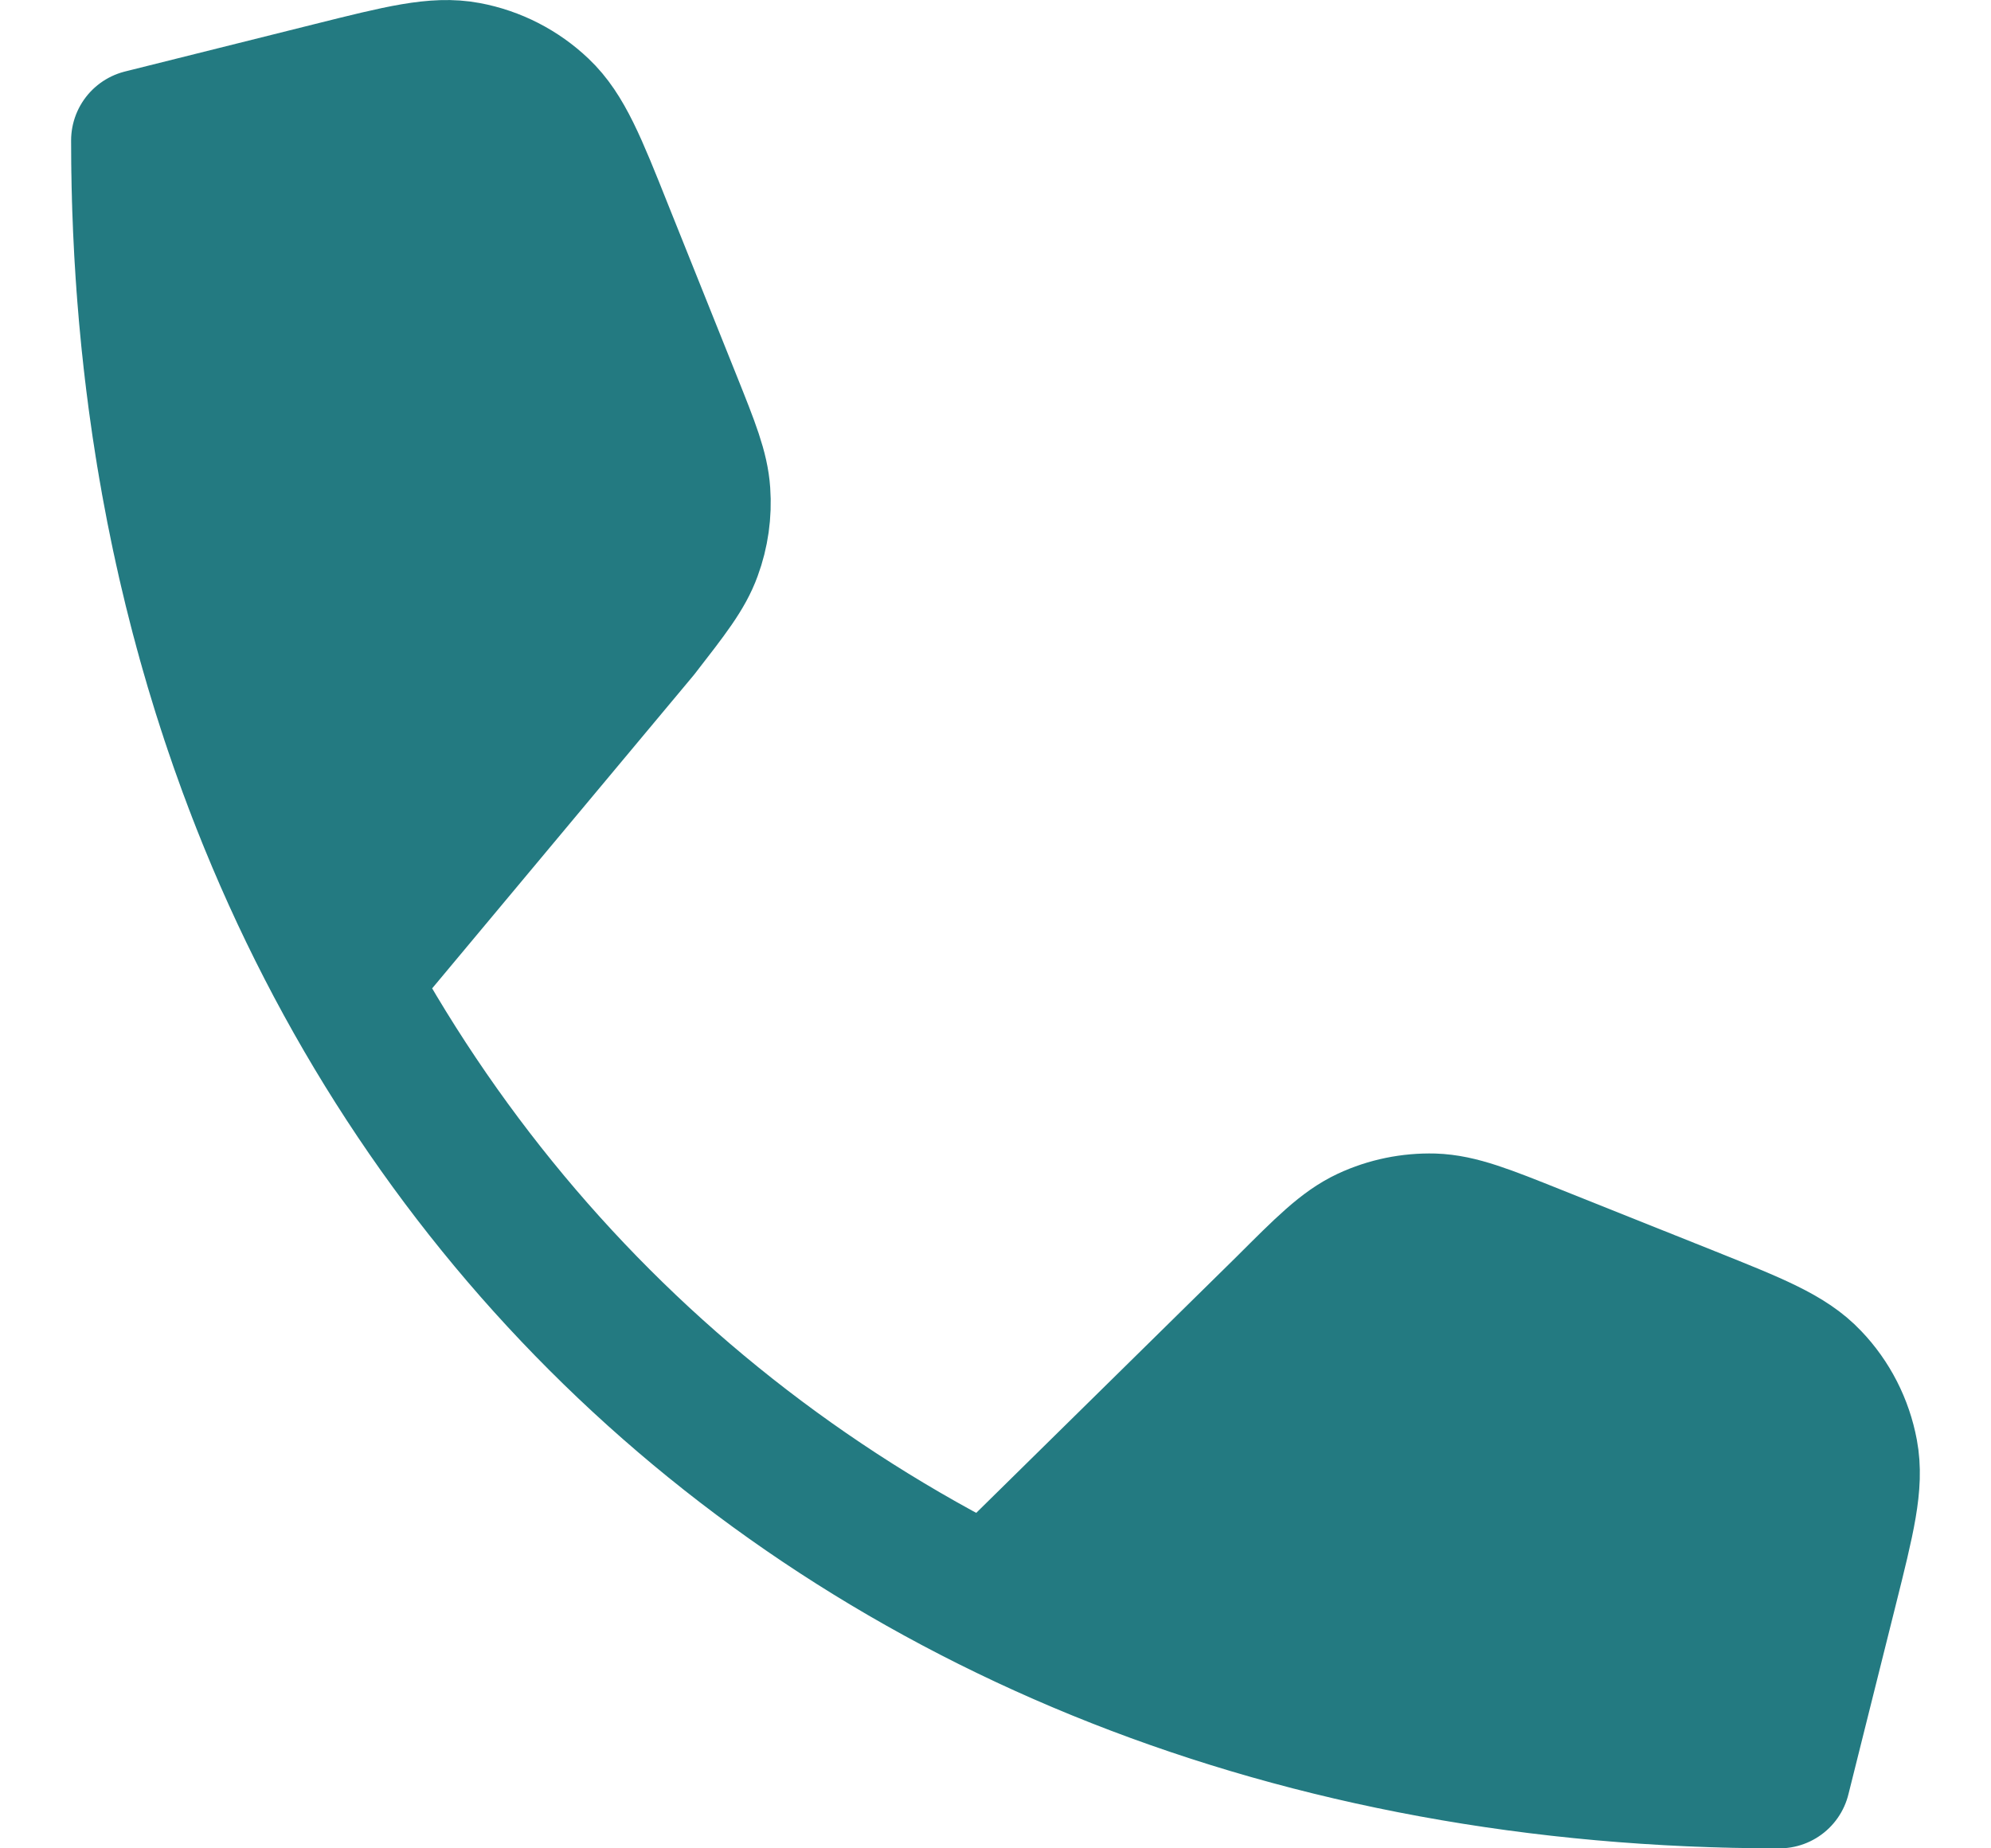 <svg width="14" height="13" viewBox="0 0 14 13" fill="none" xmlns="http://www.w3.org/2000/svg">
<path d="M12.512 12.5C10.445 12.5 8.567 12.058 6.956 11.252L9.046 9.195C9.32 8.921 9.457 8.784 9.619 8.708C9.763 8.641 9.921 8.609 10.079 8.613C10.259 8.619 10.439 8.691 10.799 8.835L11.872 9.264C12.339 9.451 12.572 9.544 12.725 9.706C12.86 9.847 12.951 10.025 12.987 10.218C13.028 10.436 12.967 10.68 12.845 11.168L12.512 12.5Z" fill="#237A81"/>
<path d="M4.491 4.432L2.433 6.897C1.509 5.21 1 3.208 1 0.988L2.332 0.655C2.82 0.533 3.064 0.472 3.282 0.513C3.475 0.549 3.652 0.64 3.794 0.775C3.955 0.928 4.049 1.161 4.235 1.628L4.717 2.831C4.843 3.146 4.906 3.304 4.917 3.464C4.927 3.605 4.907 3.747 4.858 3.88C4.804 4.03 4.699 4.164 4.491 4.432Z" fill="#237A81"/>
<path d="M1 0.988L2.332 0.655C2.82 0.533 3.064 0.472 3.282 0.513C3.475 0.549 3.652 0.64 3.794 0.775C3.955 0.928 4.049 1.161 4.235 1.628L4.717 2.831C4.843 3.146 4.906 3.304 4.917 3.464C4.927 3.605 4.907 3.747 4.858 3.88C4.804 4.03 4.699 4.164 4.491 4.432L2.433 6.897C1.509 5.21 1 3.208 1 0.988ZM1 0.988C1 7.76 5.74 12.5 12.512 12.5M12.512 12.5L12.845 11.168C12.967 10.68 13.028 10.436 12.987 10.218C12.951 10.025 12.86 9.847 12.725 9.706C12.572 9.544 12.339 9.451 11.872 9.264L10.799 8.835C10.439 8.691 10.259 8.619 10.079 8.613C9.921 8.609 9.763 8.641 9.619 8.708C9.457 8.784 9.32 8.921 9.046 9.195L6.956 11.252C8.567 12.058 10.445 12.5 12.512 12.5Z" stroke="#237A81" stroke-linecap="round" stroke-linejoin="round"/>
</svg>
